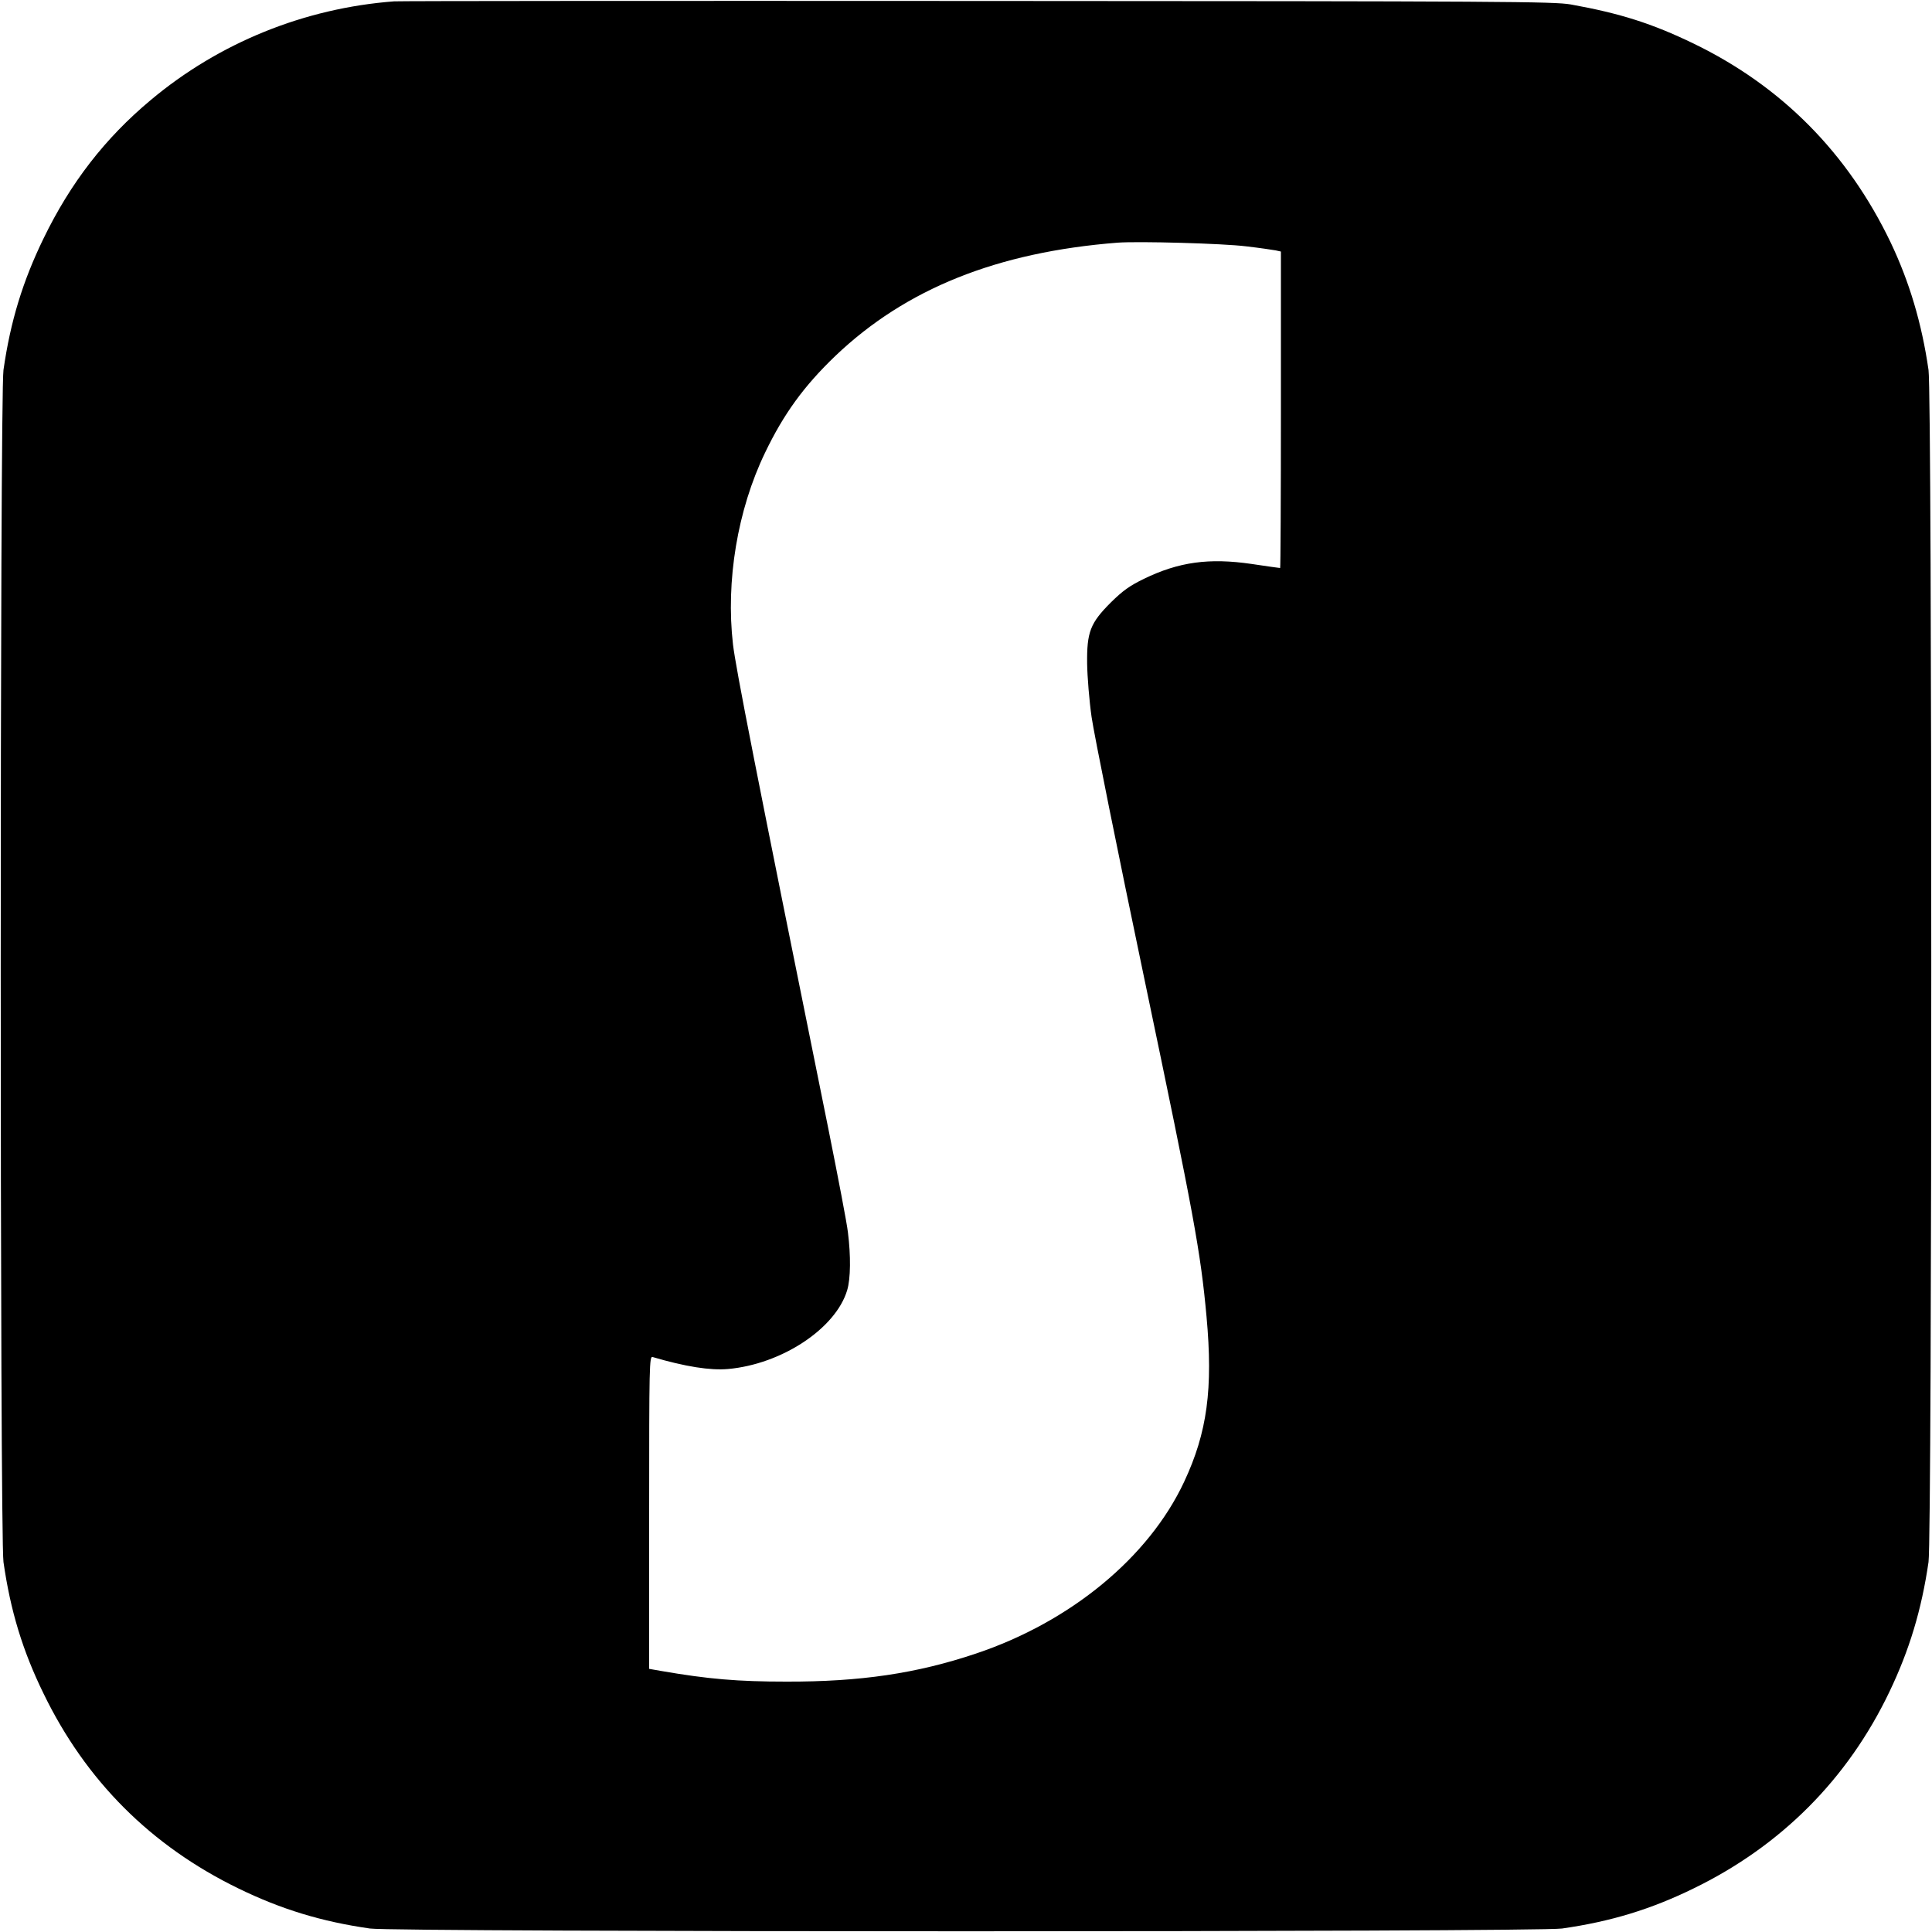 <?xml version="1.0" standalone="no"?>
<!DOCTYPE svg PUBLIC "-//W3C//DTD SVG 20010904//EN"
 "http://www.w3.org/TR/2001/REC-SVG-20010904/DTD/svg10.dtd">
<svg version="1.0" xmlns="http://www.w3.org/2000/svg"
 width="1000pt" height="1000pt" viewBox="0 0 1000 1000"
 preserveAspectRatio="xMidYMid meet">
<g transform="translate(0,1000) scale(0.1,-0.1)"
fill="#000000" stroke="none">
<path d="M2040 9993 c-464 -35 -906 -214 -1260 -511 -236 -197 -415 -428 -555
-717 -107 -220 -171 -428 -207 -680 -19 -132 -19 -6038 0 -6170 36 -252 99
-459 207 -680 219 -452 557 -790 1010 -1010 220 -107 428 -171 680 -207 132
-19 6038 -19 6170 0 252 36 459 99 680 207 453 220 798 566 1014 1017 104 217
167 426 203 673 19 132 19 6038 0 6170 -35 242 -99 456 -196 660 -222 463
-564 809 -1021 1030 -213 103 -379 156 -635 202 -88 15 -326 17 -3070 18
-1636 1 -2995 0 -3020 -2z m4410 -1268 c69 -8 137 -18 153 -21 l27 -6 0 -819
c0 -450 -2 -819 -4 -819 -3 0 -69 9 -148 21 -219 32 -376 11 -557 -77 -74 -36
-109 -61 -171 -122 -107 -107 -125 -153 -123 -318 1 -67 11 -191 23 -275 12
-85 136 -701 276 -1369 254 -1214 288 -1397 319 -1735 34 -373 4 -599 -116
-855 -183 -391 -588 -725 -1078 -889 -307 -103 -598 -146 -981 -145 -251 0
-404 13 -647 55 l-63 11 0 810 c0 766 1 809 18 804 170 -50 298 -70 390 -62
279 25 558 210 617 408 18 60 19 178 4 298 -5 47 -51 285 -100 530 -382 1887
-480 2389 -495 2514 -38 328 23 697 166 993 96 200 201 345 364 501 364 347
836 537 1461 586 108 8 546 -4 665 -19z"/>
</g>
</svg>
